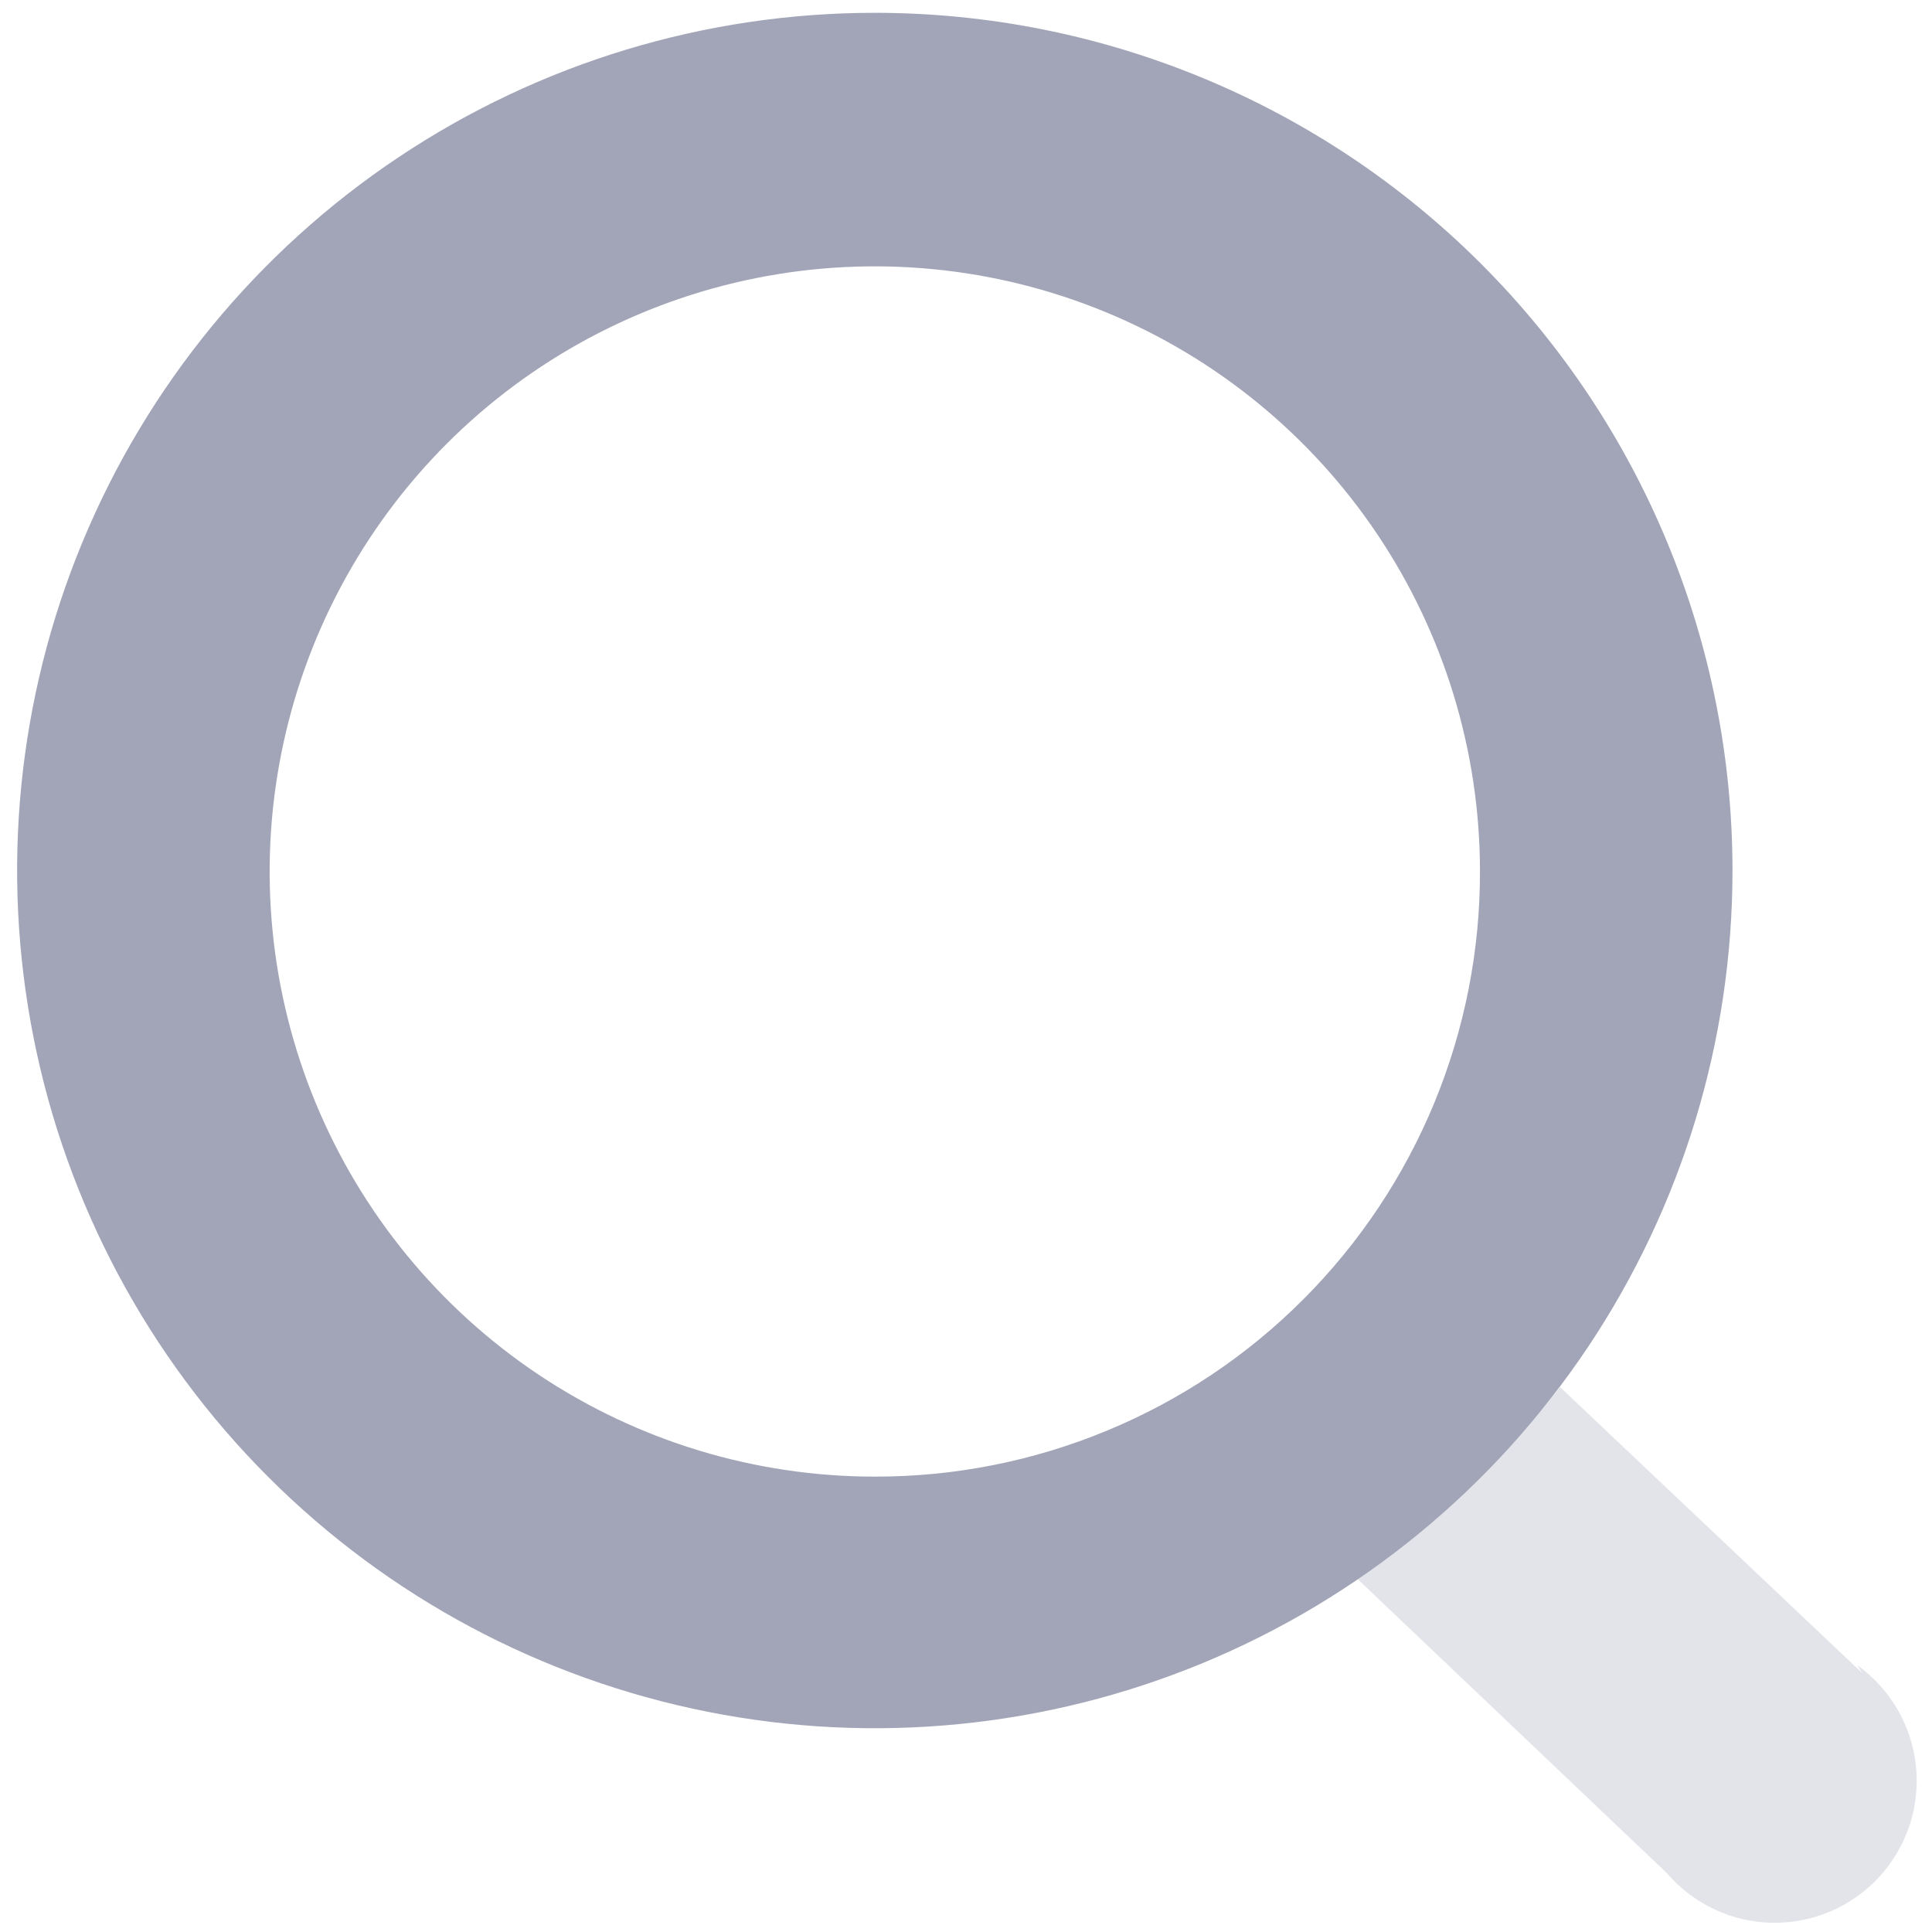 <svg width="30" height="30" viewBox="0 0 30 30" fill="none" xmlns="http://www.w3.org/2000/svg">
<path opacity="0.3" d="M28.916 25.979L24.225 21.539C23.334 22.687 22.265 23.686 21.059 24.499L25.883 29.086C26.086 29.323 26.337 29.514 26.619 29.647C26.901 29.78 27.208 29.851 27.52 29.857C27.832 29.862 28.141 29.801 28.428 29.678C28.714 29.555 28.972 29.372 29.182 29.143C29.393 28.913 29.553 28.641 29.651 28.345C29.749 28.049 29.783 27.735 29.751 27.425C29.719 27.115 29.621 26.815 29.465 26.545C29.308 26.275 29.096 26.042 28.842 25.86L28.916 25.979Z" fill="#A1A5B7"/>
<path d="M13.584 0.199C10.95 0.199 8.375 0.98 6.185 2.444C3.995 3.907 2.287 5.987 1.279 8.421C0.271 10.854 0.008 13.532 0.522 16.116C1.035 18.699 2.304 21.073 4.166 22.935C6.029 24.798 8.402 26.066 10.986 26.58C13.569 27.094 16.247 26.83 18.681 25.822C21.114 24.814 23.194 23.107 24.658 20.917C26.121 18.727 26.902 16.152 26.902 13.518C26.902 9.985 25.499 6.598 23.002 4.1C20.504 1.602 17.116 0.199 13.584 0.199ZM13.584 22.929C11.726 22.929 9.91 22.378 8.365 21.347C6.82 20.315 5.616 18.848 4.904 17.132C4.192 15.416 4.005 13.527 4.367 11.705C4.728 9.882 5.622 8.208 6.934 6.893C8.247 5.578 9.92 4.682 11.742 4.318C13.563 3.954 15.453 4.138 17.17 4.847C18.887 5.556 20.356 6.758 21.39 8.301C22.424 9.844 22.978 11.66 22.981 13.518C22.985 14.753 22.744 15.978 22.274 17.12C21.803 18.263 21.111 19.302 20.238 20.176C19.365 21.051 18.328 21.744 17.186 22.216C16.044 22.689 14.82 22.931 13.584 22.929V22.929Z" fill="#A1A5B7"/>
</svg>
